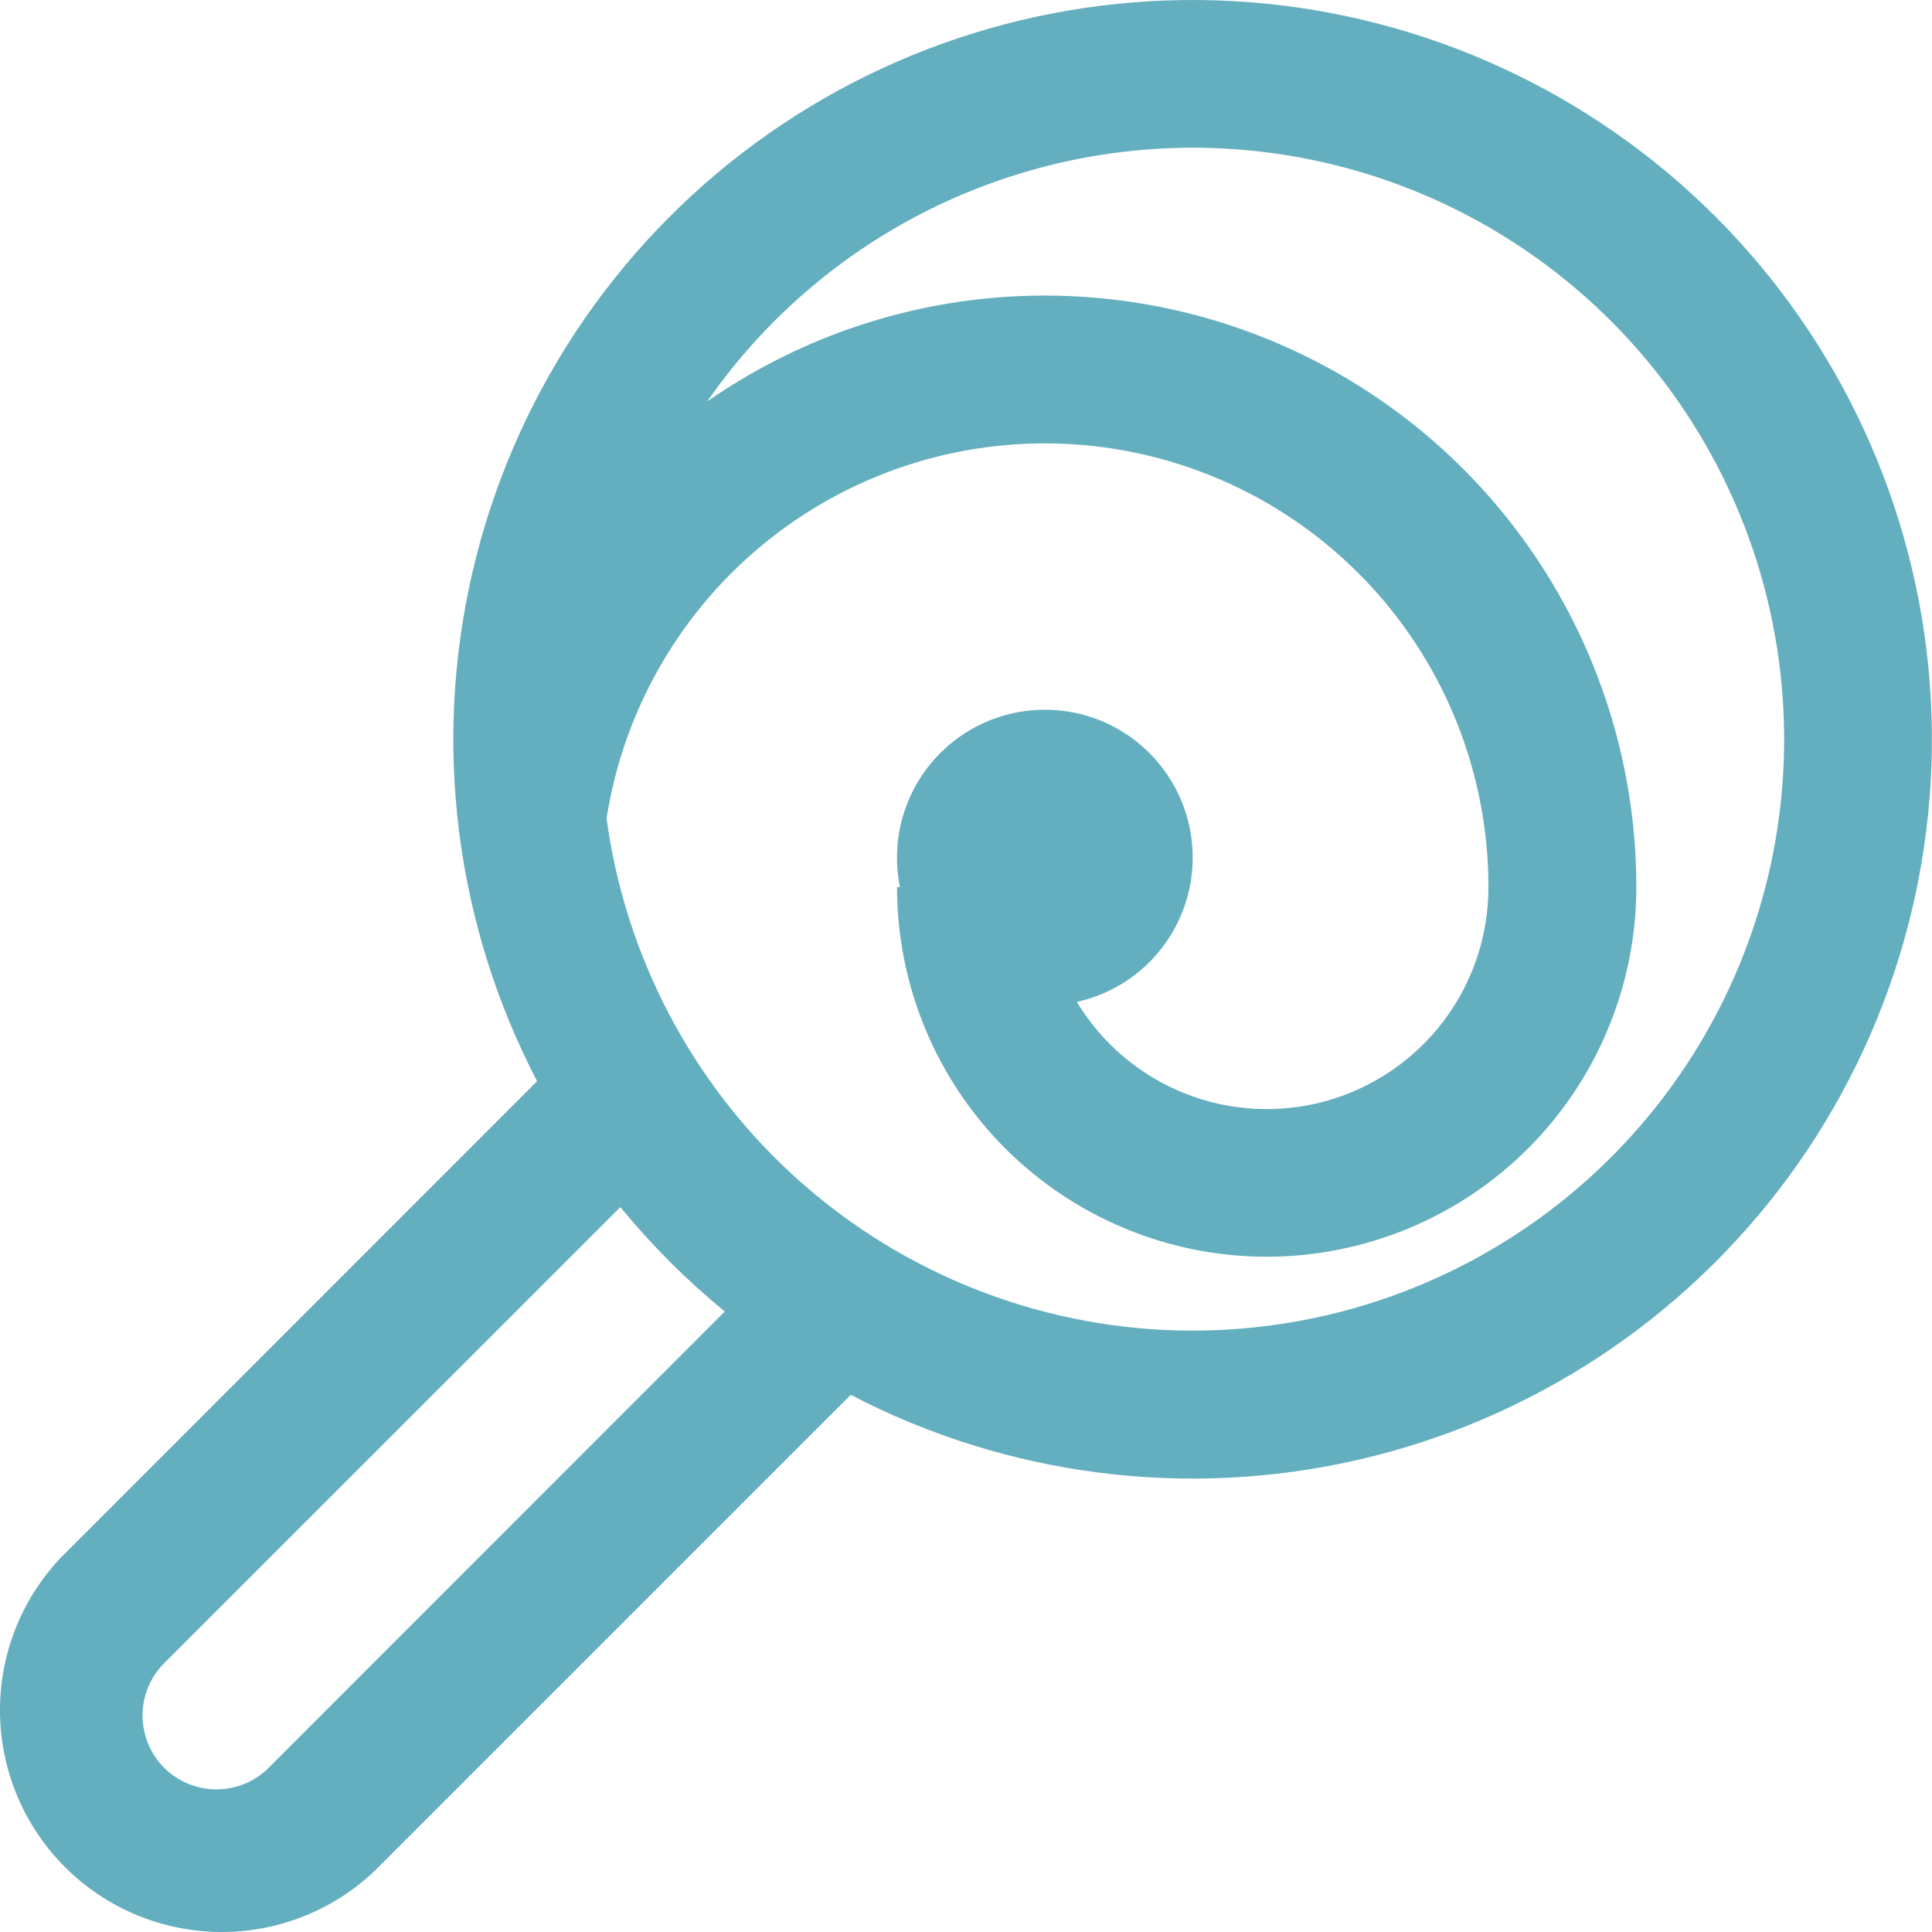 <svg xmlns="http://www.w3.org/2000/svg" fill="none" viewBox="0 0 27 27" height="27" width="27">
<path fill="#64AFBF" d="M12.577 12.397C12.496 11.998 12.534 11.584 12.688 11.207C12.841 10.829 13.103 10.506 13.439 10.277C13.776 10.047 14.173 9.923 14.58 9.919C14.987 9.914 15.386 10.03 15.728 10.252C16.069 10.474 16.337 10.792 16.499 11.165C16.66 11.539 16.708 11.952 16.635 12.353C16.563 12.754 16.373 13.124 16.091 13.418C15.809 13.711 15.446 13.914 15.049 14.002C15.399 14.582 15.929 15.031 16.559 15.281C17.188 15.531 17.883 15.568 18.535 15.386C19.187 15.203 19.762 14.813 20.172 14.273C20.581 13.733 20.802 13.074 20.801 12.397H22.868C22.868 13.767 22.323 15.081 21.355 16.05C20.386 17.018 19.072 17.563 17.702 17.563C16.332 17.563 15.018 17.018 14.049 16.05C13.08 15.081 12.536 13.767 12.536 12.397H12.577ZM8.477 11.438C8.736 13.348 9.654 15.108 11.072 16.413C12.491 17.718 14.321 18.486 16.246 18.585C18.171 18.683 20.07 18.106 21.615 16.952C23.159 15.799 24.252 14.142 24.704 12.268C25.155 10.394 24.938 8.421 24.089 6.69C23.24 4.959 21.813 3.58 20.055 2.79C18.297 2 16.317 1.85 14.46 2.365C12.602 2.88 10.983 4.028 9.883 5.611C11.122 4.749 12.574 4.242 14.081 4.147C15.588 4.052 17.092 4.371 18.43 5.071C19.769 5.77 20.89 6.823 21.672 8.114C22.454 9.406 22.868 10.887 22.868 12.397H20.801C20.802 10.836 20.213 9.332 19.153 8.186C18.093 7.04 16.639 6.336 15.083 6.215C13.527 6.094 11.982 6.564 10.757 7.533C9.533 8.501 8.718 9.896 8.477 11.438ZM11.889 19.493L5.229 26.153C4.642 26.707 3.863 27.011 3.056 27C2.249 26.988 1.478 26.663 0.907 26.092C0.337 25.521 0.011 24.75 0 23.943C-0.011 23.136 0.293 22.356 0.848 21.77L7.506 15.11C6.365 12.921 6.044 10.396 6.604 7.992C7.163 5.587 8.564 3.463 10.554 2.002C12.544 0.542 14.992 -0.158 17.453 0.03C19.915 0.218 22.227 1.281 23.973 3.026C25.718 4.772 26.781 7.084 26.969 9.546C27.157 12.007 26.457 14.454 24.997 16.445C23.536 18.435 21.412 19.836 19.007 20.395C16.603 20.954 14.078 20.634 11.889 19.493ZM10.13 18.329C9.596 17.892 9.107 17.403 8.67 16.869L2.307 23.231C2.208 23.326 2.13 23.44 2.076 23.566C2.021 23.692 1.993 23.828 1.992 23.965C1.991 24.102 2.017 24.238 2.069 24.365C2.121 24.492 2.197 24.608 2.294 24.705C2.391 24.802 2.507 24.878 2.634 24.93C2.761 24.982 2.897 25.008 3.034 25.007C3.171 25.006 3.307 24.977 3.433 24.923C3.559 24.869 3.673 24.791 3.768 24.692L10.13 18.327V18.329Z"></path>
</svg>
